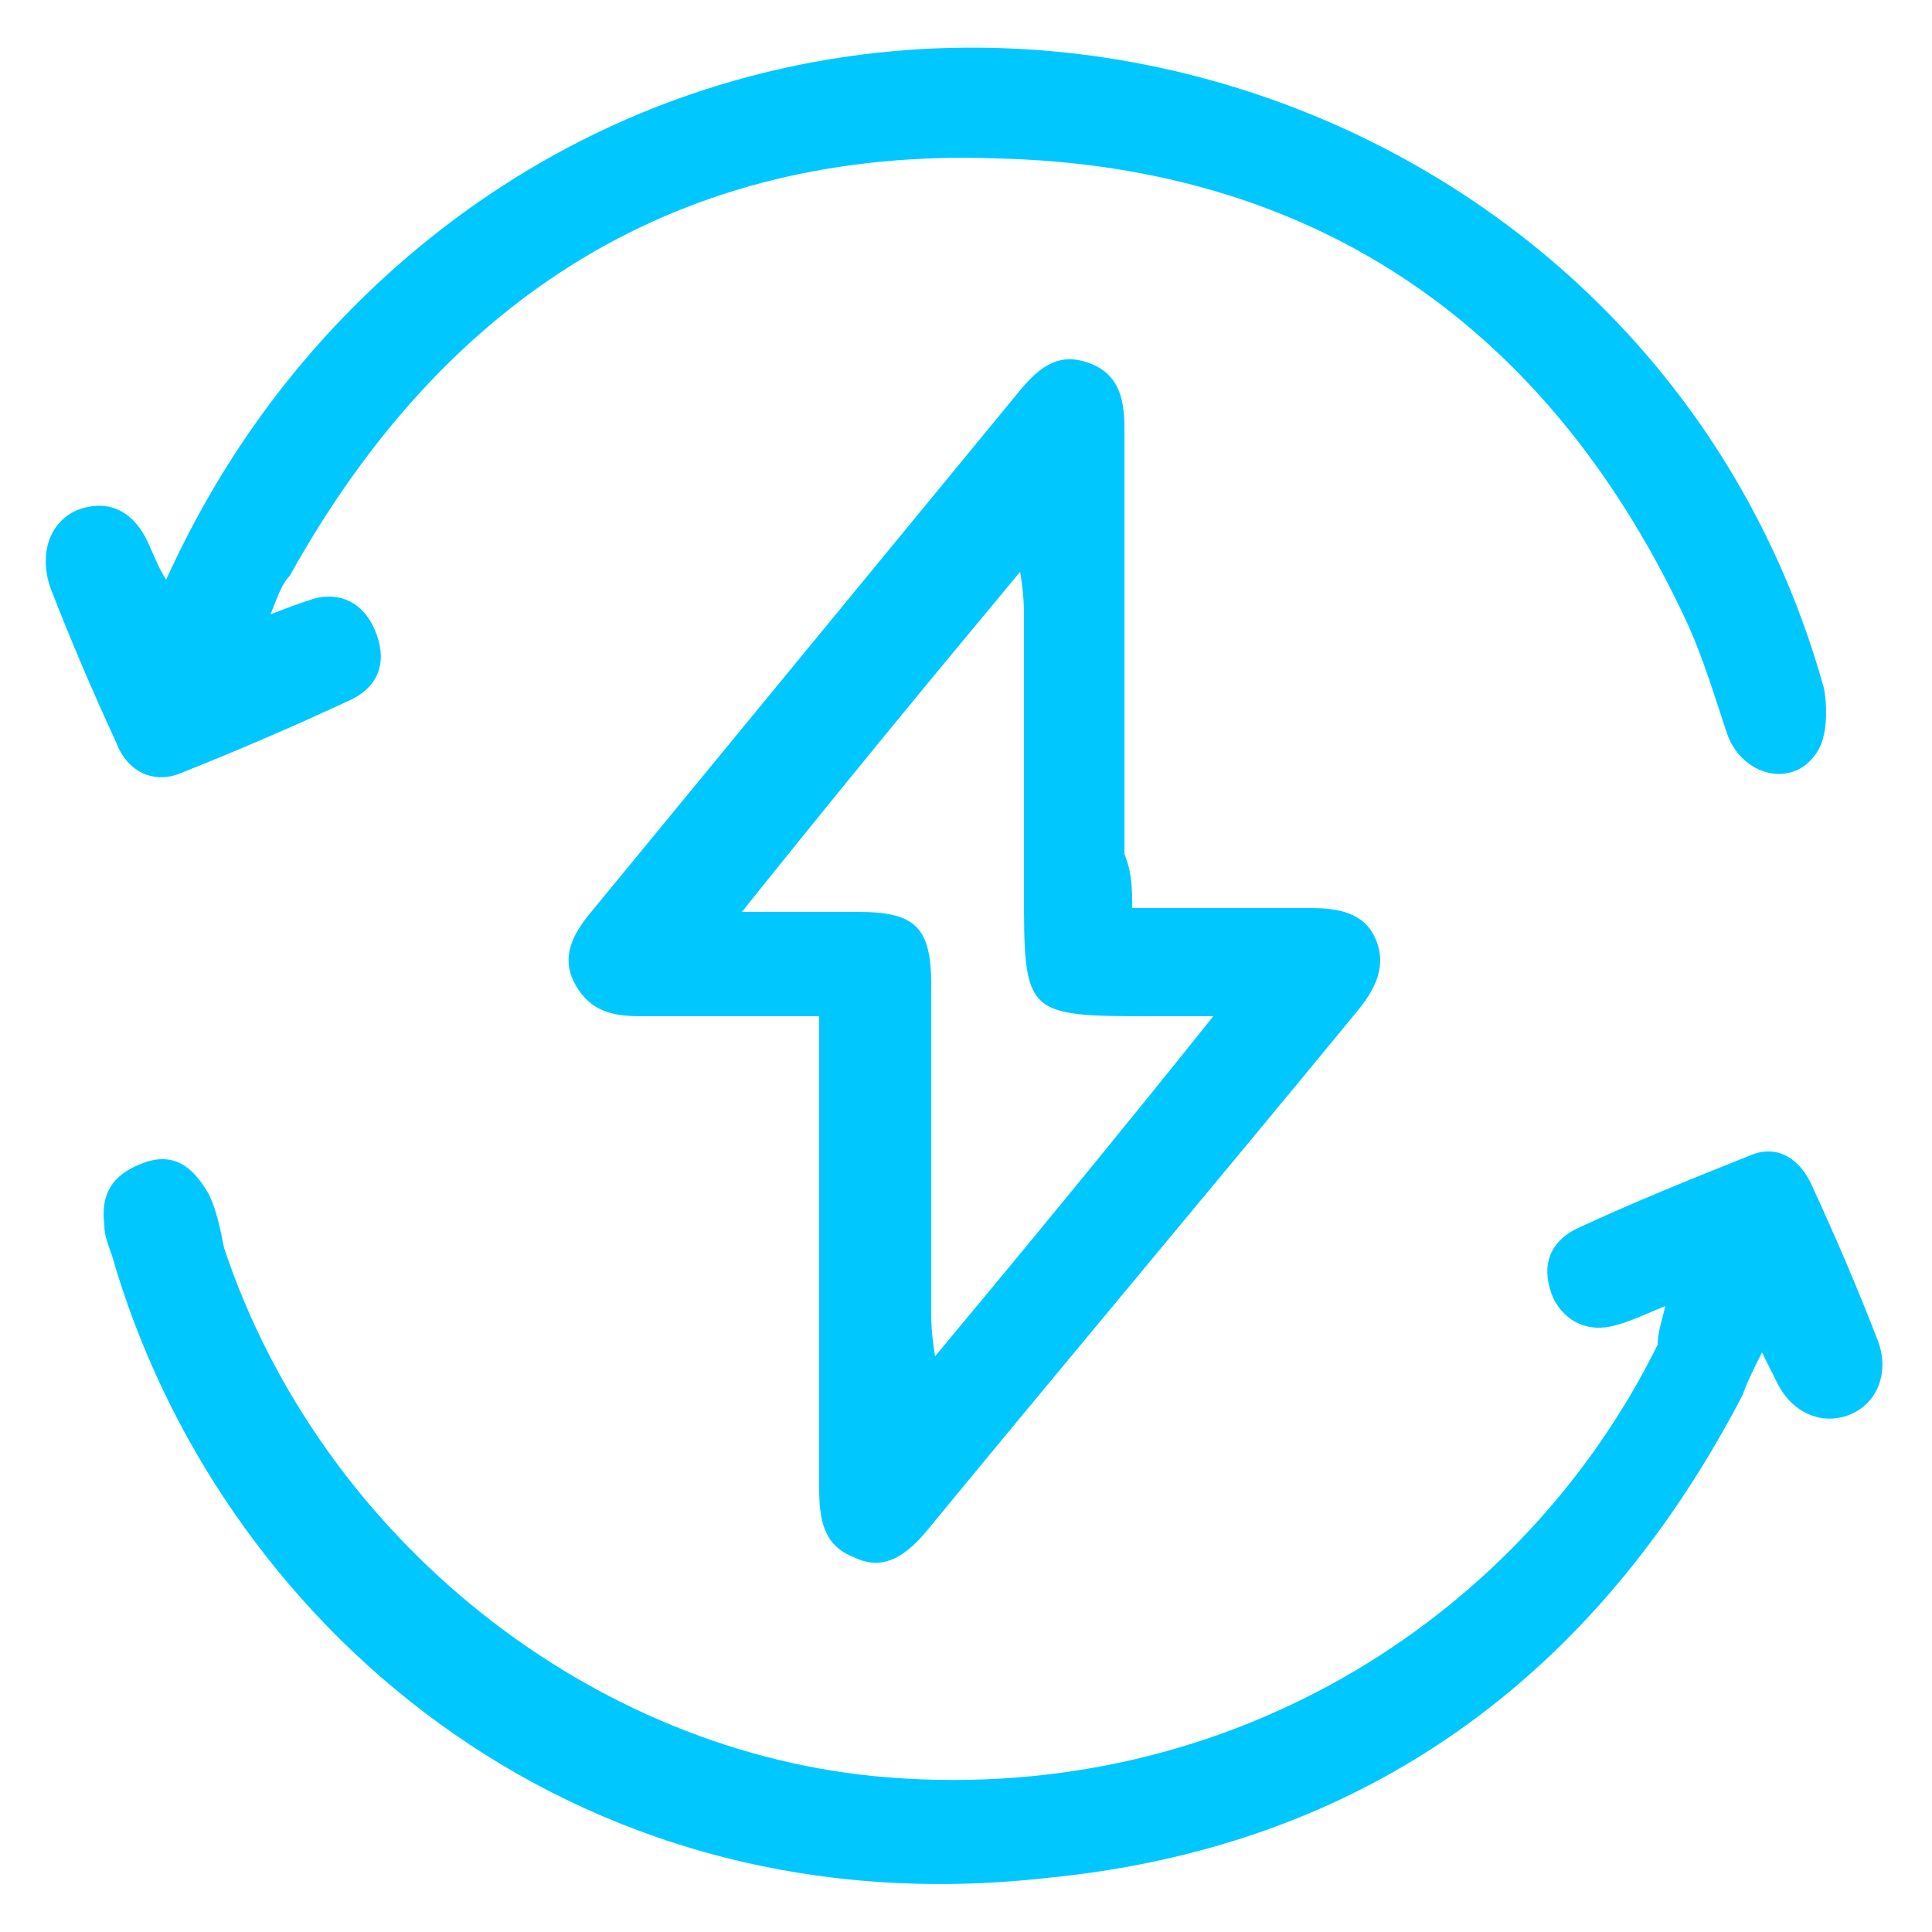 <?xml version="1.0" encoding="utf-8"?>
<!-- Generator: Adobe Illustrator 24.3.0, SVG Export Plug-In . SVG Version: 6.00 Build 0)  -->
<svg version="1.1" id="Layer_1" xmlns="http://www.w3.org/2000/svg" xmlns:xlink="http://www.w3.org/1999/xlink" x="0px" y="0px"
	 viewBox="0 0 50 50" style="enable-background:new 0 0 50 50;" xml:space="preserve">
<style type="text/css">
	.st0{fill:#00C8FF;}
</style>
<g>
	<path class="st0" d="M29.3,23.5c1.6,0,3.1,0,4.6,0c0.7,0,1.4,0.1,1.7,0.8c0.3,0.7,0,1.3-0.5,1.9c-3.7,4.5-7.4,8.9-11.1,13.4
		c-0.5,0.6-1.1,1.1-1.9,0.7c-0.8-0.3-0.9-1-0.9-1.8c0-3.7,0-7.3,0-11c0-0.4,0-0.7,0-1.2c-1.6,0-3.1,0-4.6,0c-0.7,0-1.3-0.1-1.7-0.8
		c-0.4-0.7-0.1-1.3,0.4-1.9c3.7-4.5,7.4-9,11.1-13.5c0.5-0.6,1-1,1.8-0.7c0.8,0.3,0.9,1,0.9,1.7c0,3.7,0,7.3,0,11
		C29.3,22.6,29.3,23,29.3,23.5z M19.2,23.6c1.1,0,2.1,0,3,0c1.5,0,1.9,0.4,1.9,1.9c0,2.8,0,5.6,0,8.4c0,0.3,0,0.6,0.1,1.2
		c2.5-3,4.8-5.8,7.2-8.8c-0.7,0-1.1,0-1.5,0c-3.4,0-3.4,0-3.4-3.3c0-2.3,0-4.6,0-7c0-0.3,0-0.6-0.1-1.2
		C23.9,17.8,21.6,20.6,19.2,23.6z"/>
	<path class="st0" d="M43.1,33.8c-0.5,0.2-0.9,0.4-1.3,0.5c-0.7,0.2-1.3-0.1-1.6-0.7c-0.3-0.7-0.2-1.4,0.6-1.8
		c1.5-0.7,3-1.3,4.5-1.9c0.7-0.3,1.3,0.1,1.6,0.8c0.6,1.3,1.2,2.7,1.7,4c0.3,0.8,0,1.6-0.7,1.9c-0.7,0.3-1.5,0-1.9-0.8
		c-0.1-0.2-0.2-0.4-0.4-0.8c-0.2,0.4-0.4,0.8-0.5,1.1c-3.8,7.3-9.8,11.7-18,12.5C14.7,50,5.6,41.9,2.9,32.5
		c-0.1-0.3-0.2-0.5-0.2-0.8c-0.1-0.8,0.2-1.3,1-1.6c0.8-0.3,1.3,0.1,1.7,0.8c0.2,0.4,0.3,0.9,0.4,1.4c2.5,7.5,9.5,13.1,17.2,13.7
		c9,0.7,16.5-4.3,19.9-11.2C42.9,34.5,43,34.2,43.1,33.8z"/>
	<path class="st0" d="M7,15.9c0.5-0.2,0.8-0.3,1.1-0.4c0.7-0.2,1.3,0.1,1.6,0.8c0.3,0.7,0.2,1.4-0.6,1.8c-1.5,0.7-2.9,1.3-4.4,1.9
		c-0.7,0.3-1.4,0-1.7-0.8c-0.6-1.3-1.2-2.7-1.7-4c-0.3-0.9,0-1.7,0.7-2c0.8-0.3,1.5,0,1.9,1c0.1,0.2,0.2,0.5,0.4,0.8
		c1.5-3.3,3.6-6.1,6.3-8.4C23.2-4.1,42.8,2,47.2,17.8c0.1,0.5,0.1,1.3-0.2,1.7c-0.6,0.9-1.9,0.6-2.3-0.5c-0.3-0.9-0.6-1.9-1-2.8
		C40.2,8.6,34.2,4.3,25.8,4.1C17.6,3.8,11.5,7.7,7.5,14.9C7.3,15.1,7.2,15.4,7,15.9z"/>
</g>
</svg>
